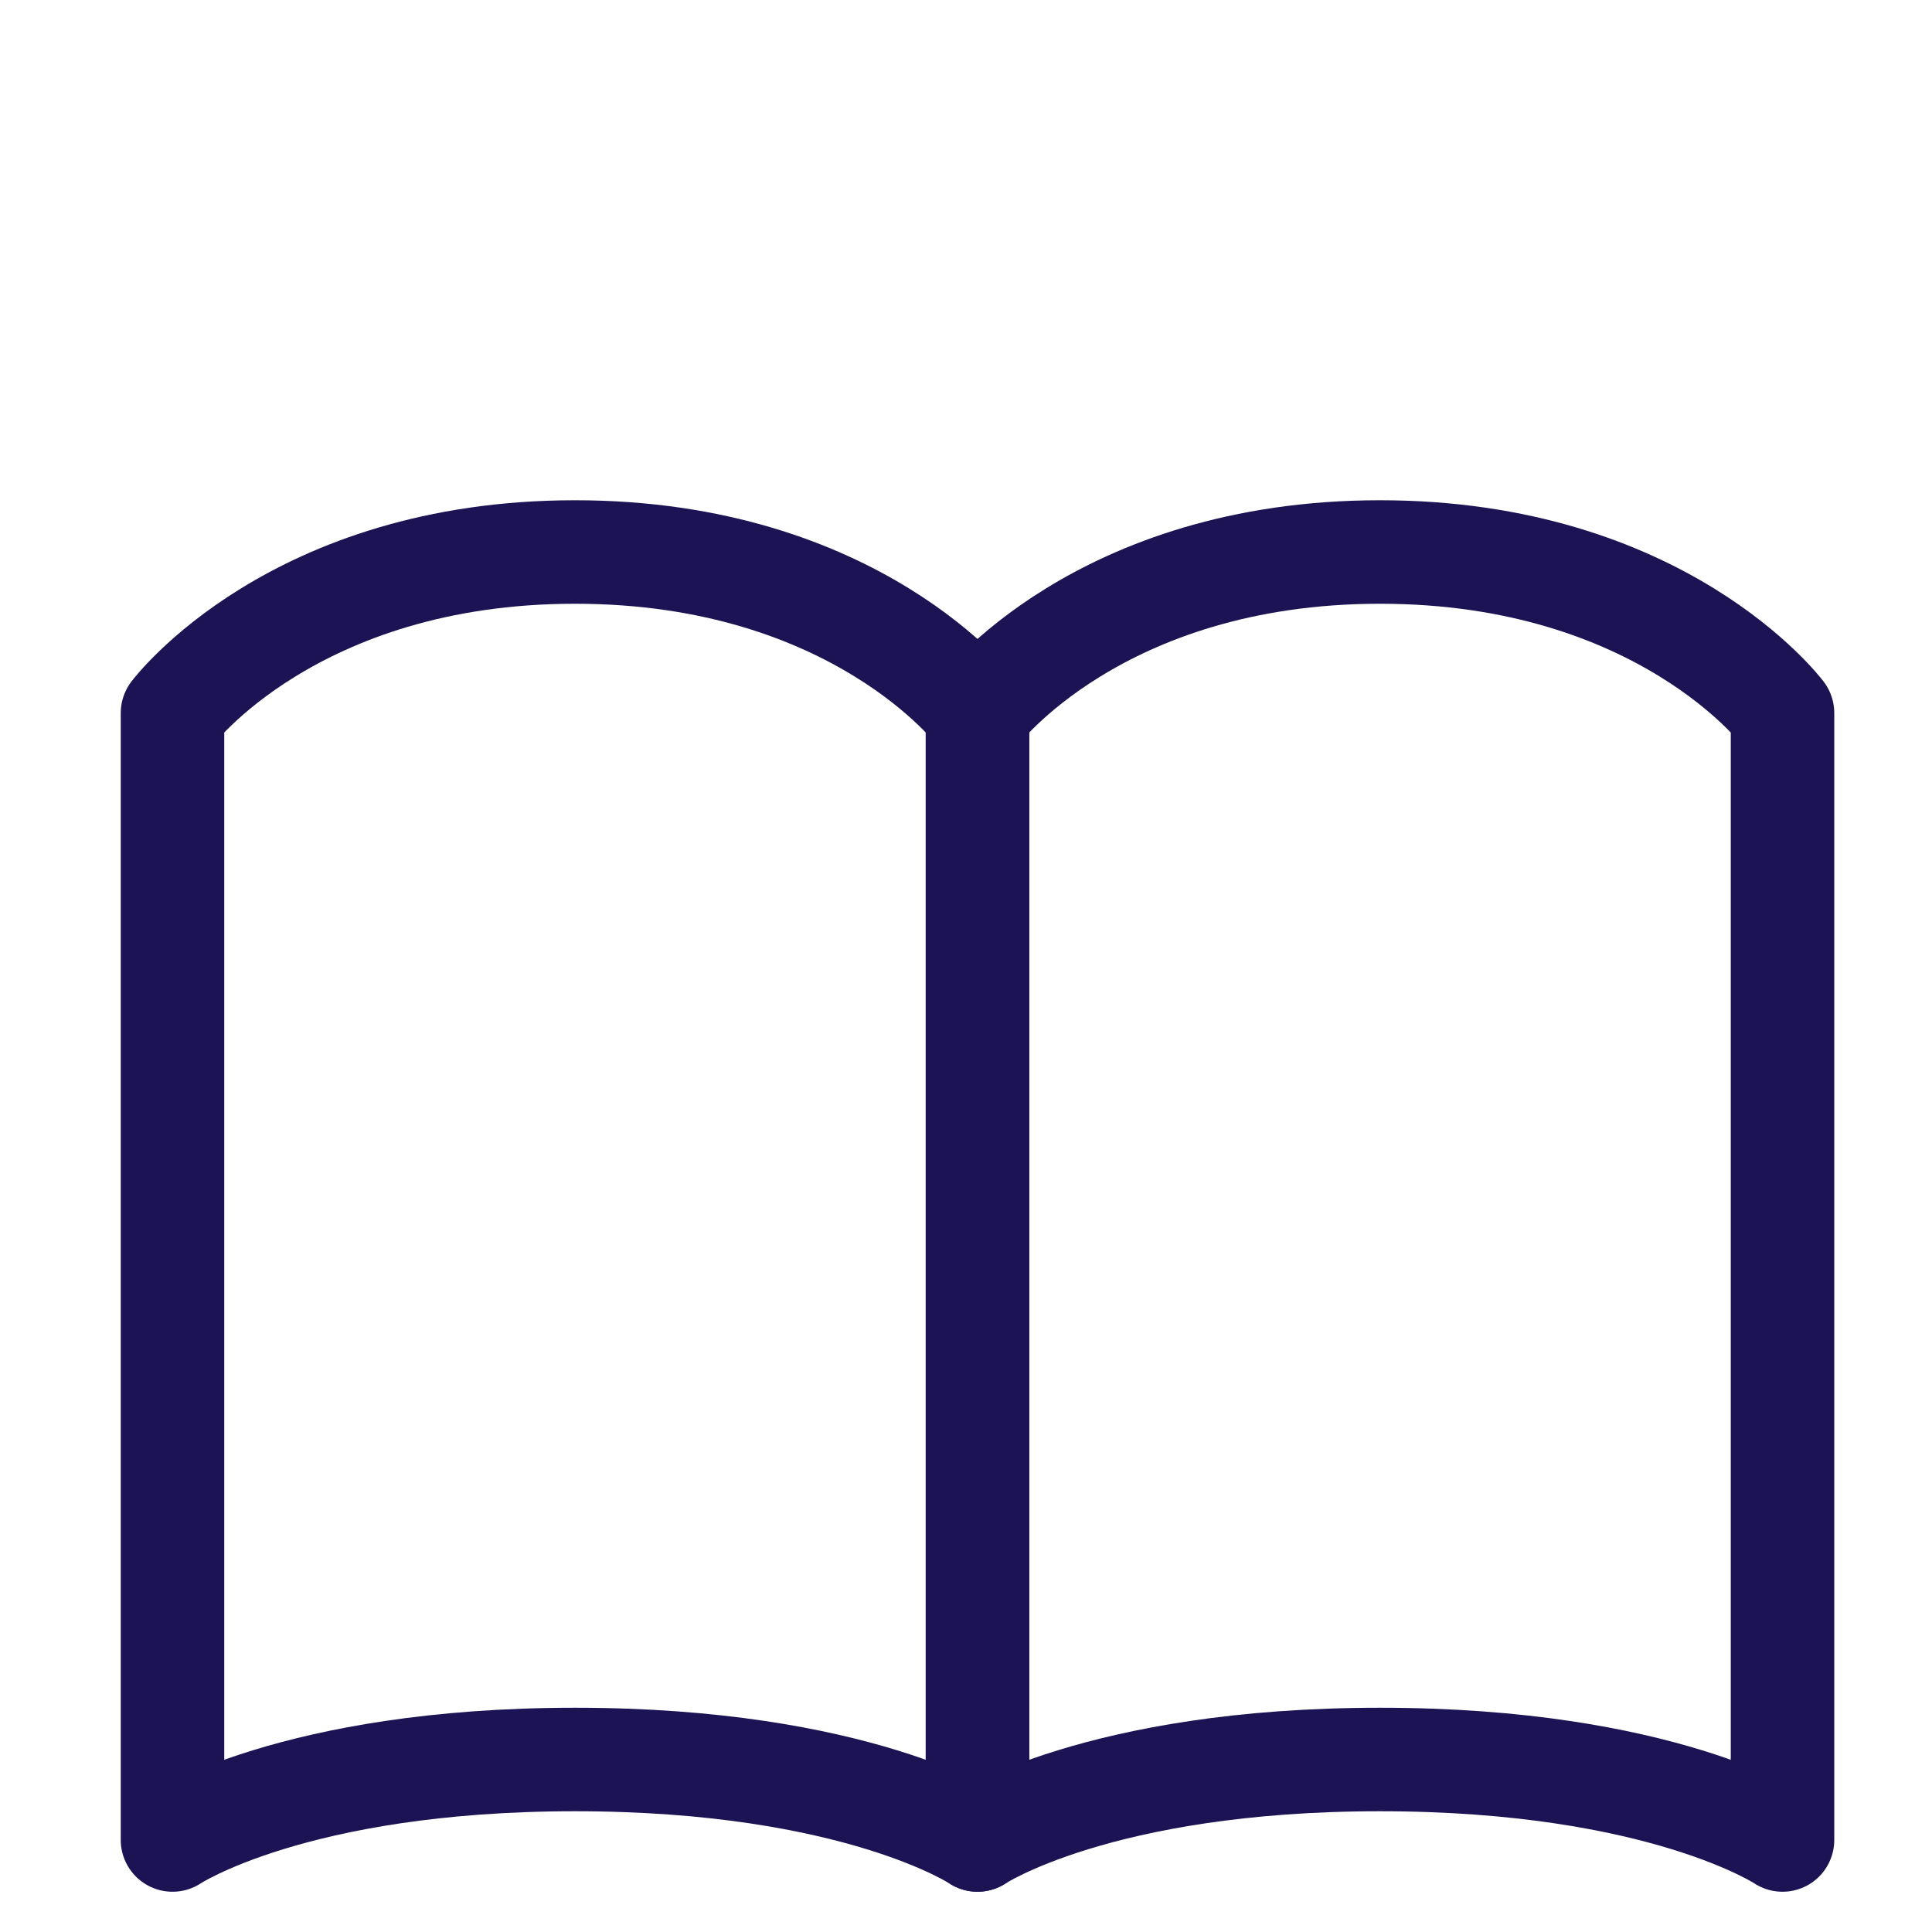 <?xml version="1.0" encoding="UTF-8"?> <svg xmlns="http://www.w3.org/2000/svg" fill="none" viewBox="0 0 56 56"><path stroke="#1C1354" stroke-linecap="round" stroke-linejoin="round" stroke-width="3" d="M5 20.667S8.5 16 16.667 16c8.166 0 11.666 4.667 11.666 4.667v32.666S24.833 51 16.667 51C8.5 51 5 53.333 5 53.333V20.667z"></path><path stroke="#1C1354" stroke-linecap="round" stroke-linejoin="round" stroke-width="3" d="M28.333 20.667S31.833 16 40 16s11.667 4.667 11.667 4.667v32.666S48.167 51 40 51s-11.667 2.333-11.667 2.333V20.667z"></path></svg> 